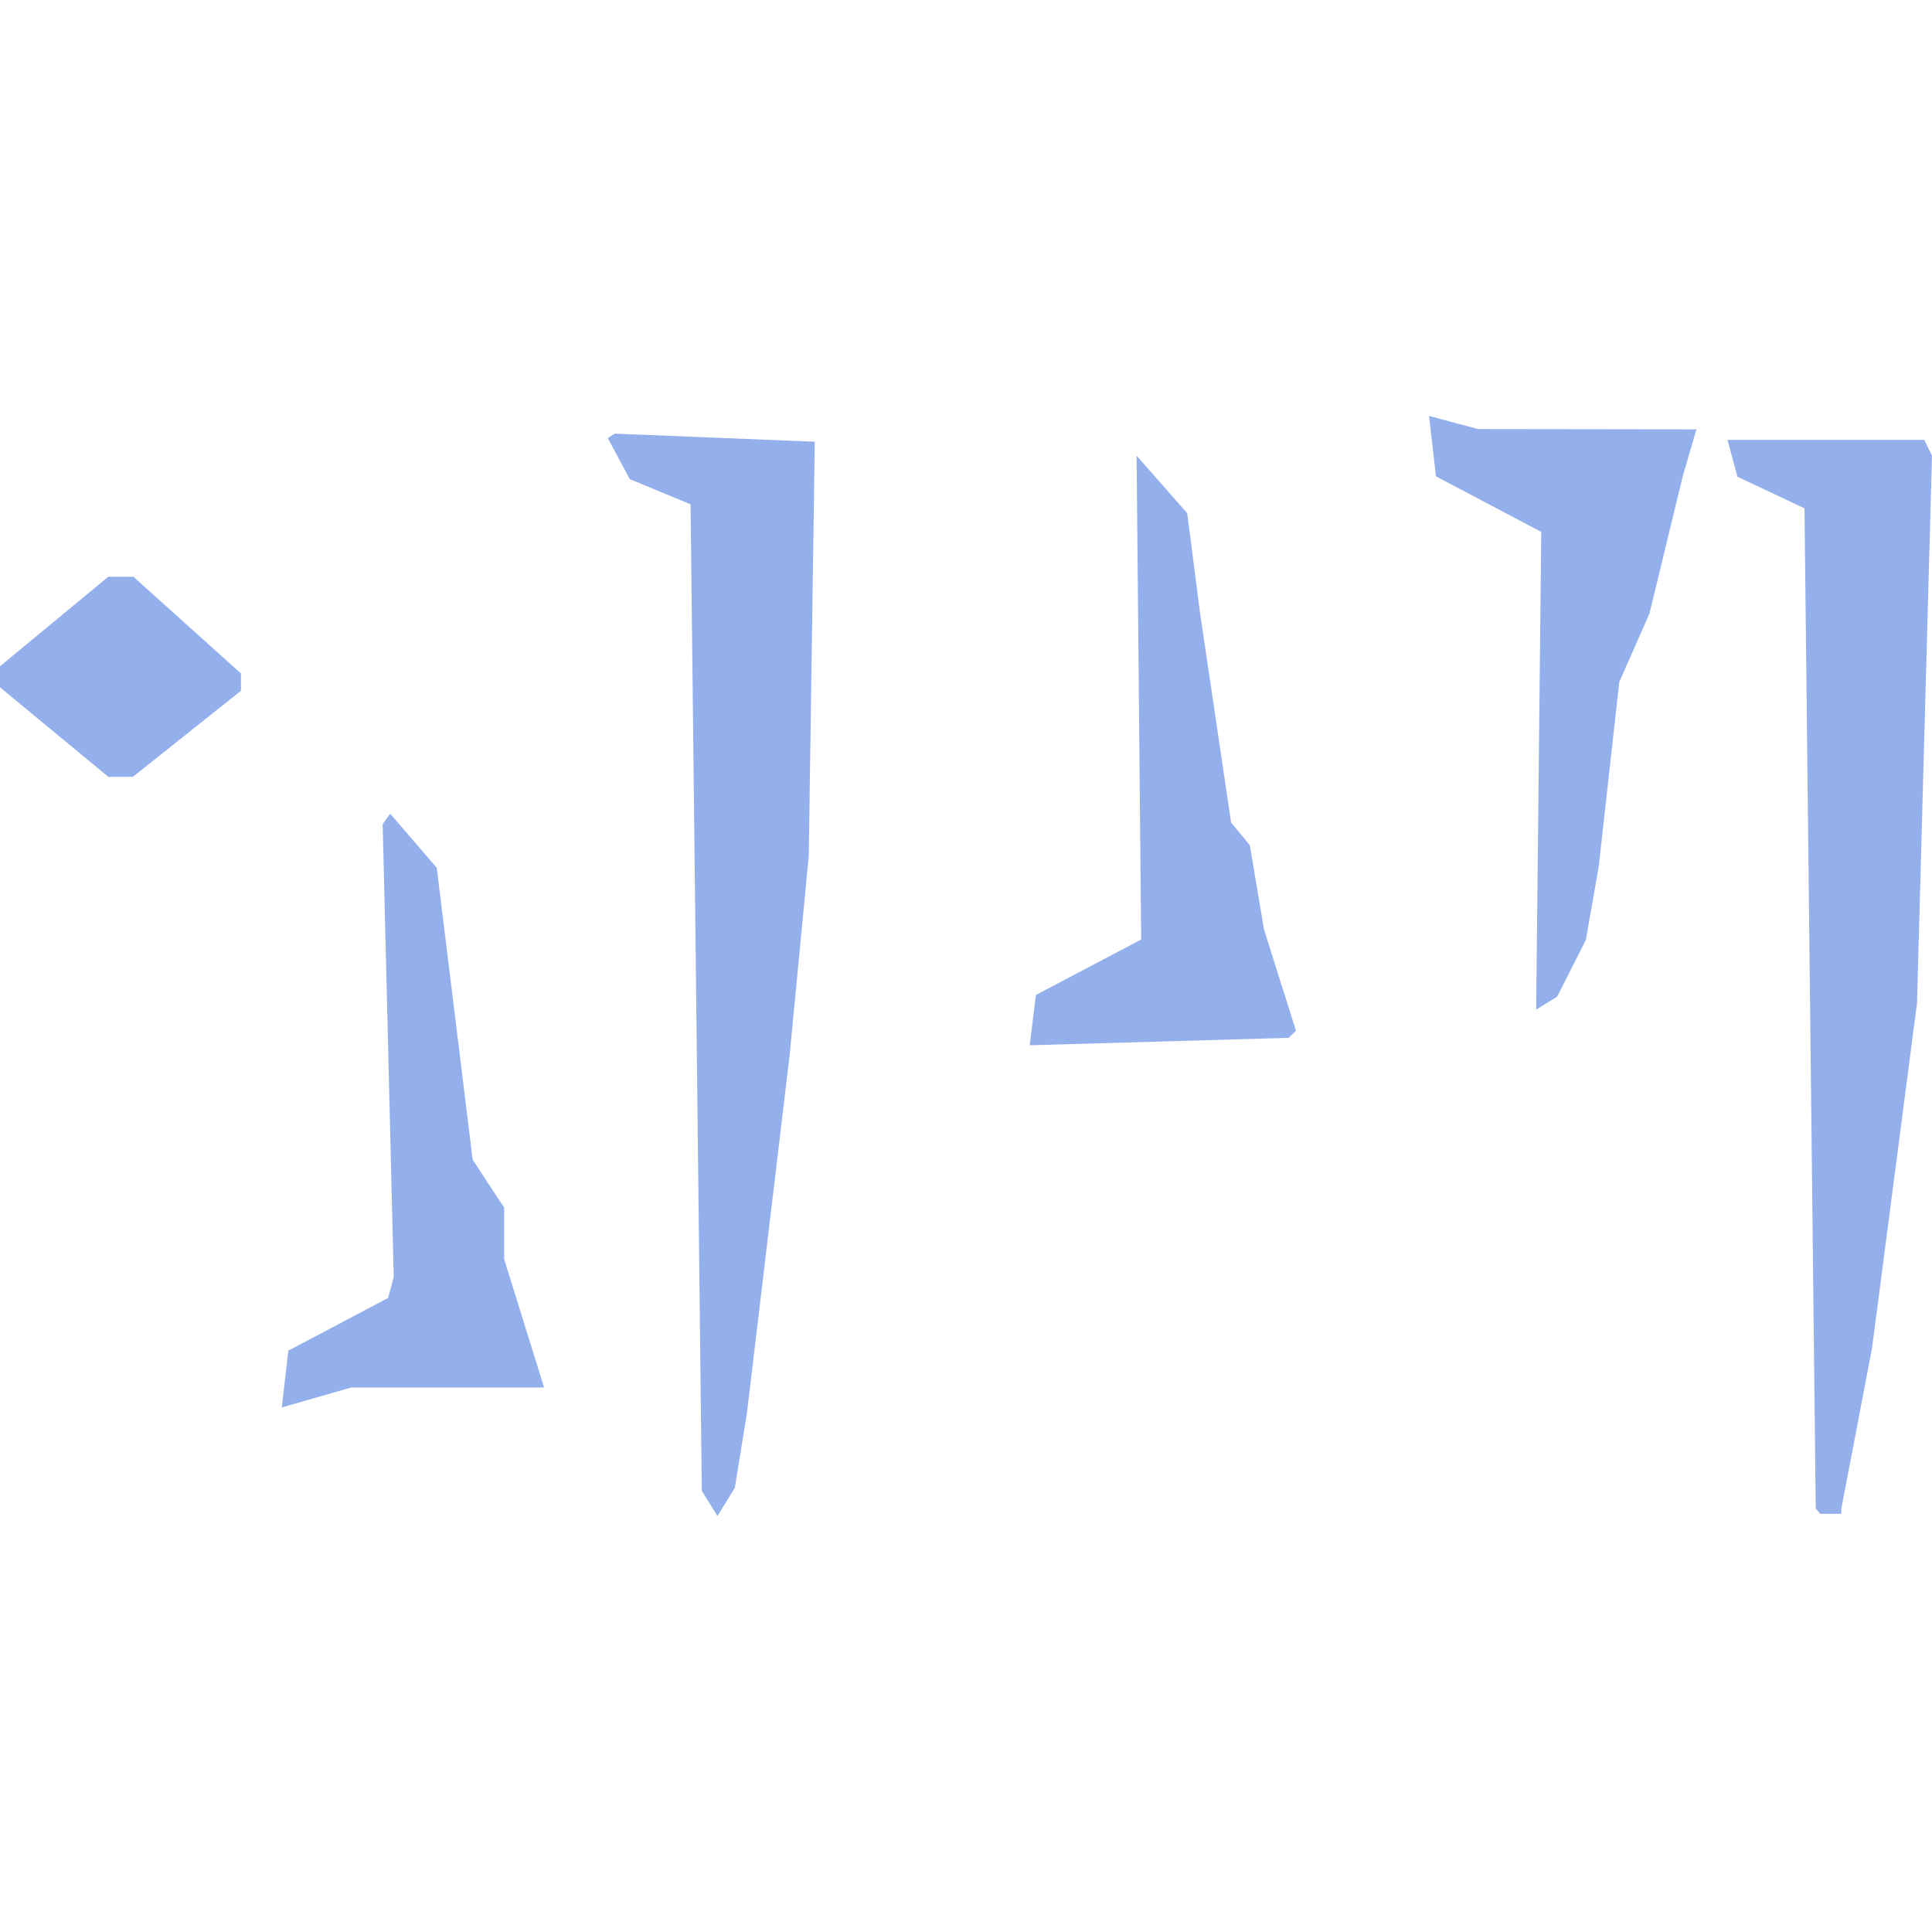 <?xml version="1.0" encoding="UTF-8" standalone="no"?>
<!-- Created with Inkscape (http://www.inkscape.org/) -->

<svg
   width="512"
   height="512"
   viewBox="0 0 512 512"
   version="1.1"
   id="svg1"
   inkscape:version="1.3.2 (091e20e, 2023-11-25, custom)"
   sodipodi:docname="FID_Skyrim.esm_0X05196A.svg"
   xml:space="preserve"
   xmlns:inkscape="http://www.inkscape.org/namespaces/inkscape"
   xmlns:sodipodi="http://sodipodi.sourceforge.net/DTD/sodipodi-0.dtd"
   xmlns="http://www.w3.org/2000/svg"
   xmlns:svg="http://www.w3.org/2000/svg"><sodipodi:namedview
     id="namedview1"
     pagecolor="#ffffff"
     bordercolor="#000000"
     borderopacity="0.25"
     inkscape:showpageshadow="2"
     inkscape:pageopacity="0.0"
     inkscape:pagecheckerboard="0"
     inkscape:deskcolor="#d1d1d1"
     inkscape:document-units="px"
     inkscape:zoom="1.1131408"
     inkscape:cx="197.18979"
     inkscape:cy="211.56353"
     inkscape:window-width="1920"
     inkscape:window-height="1017"
     inkscape:window-x="1042"
     inkscape:window-y="276"
     inkscape:window-maximized="1"
     inkscape:current-layer="layer1" /><defs
     id="defs1" /><g
     inkscape:label="Layer 1"
     inkscape:groupmode="layer"
     id="layer1"><path
       style="fill:#93b0ec;stroke-width:2.79"
       d="m 188.052,398.435 -2.064,-3.339 -1.491,-130.725 -1.491,-130.725 -8.061,-3.339 -8.061,-3.339 -2.91,-5.437 -2.91,-5.437 0.924,-0.587 0.924,-0.587 26.507,1.07 26.507,1.07 -0.797,54.864 -0.797,54.864 -2.544,26.507 -2.544,26.507 -5.662,47.434 -5.662,47.434 -1.597,9.823 -1.597,9.823 -2.304,3.729 -2.304,3.729 z m 293.74,2.046 -0.602,-0.698 -1.491,-132.537 -1.491,-132.537 -8.884,-4.185 -8.884,-4.185 -1.318,-4.883 -1.318,-4.883 h 26.081 26.081 l 1.016,2.093 1.016,2.093 -1.985,72.547 -1.985,72.547 -5.96,45.715 -5.96,45.715 -4.066,21.251 -4.066,21.251 -4.8e-4,0.698 -4.7e-4,0.698 h -2.79 -2.79 z m -406.248,-35.024 0.869,-7.528 13.22,-6.976 13.22,-6.976 0.744,-2.79 0.744,-2.79 -1.465,-59.99 -1.465,-59.99 0.991,-1.395 0.991,-1.395 6.176,7.175 6.176,7.175 4.755,38.667 4.755,38.667 4.178,6.377 4.178,6.377 v 6.825 6.825 l 5.288,16.99 5.288,16.99 H 118.653 93.117 l -9.221,2.645 -9.221,2.645 z m 198.161,-95.108 0.816,-6.664 13.951,-7.354 13.951,-7.355 -0.607,-64.109 -0.607,-64.109 6.706,7.621 6.706,7.621 1.714,13.306 1.714,13.306 4.104,27.687 4.104,27.687 2.482,3.005 2.482,3.005 1.877,11.161 1.877,11.161 4.238,13.434 4.238,13.434 -0.982,0.927 -0.982,0.927 -34.299,0.985 -34.299,0.985 z m 134.069,-66.094 0.678,-63.297 -13.951,-7.358 -13.951,-7.358 -0.92,-8.008 -0.92,-8.008 6.5,1.741 6.5,1.741 28.926,0.038 28.926,0.038 -1.823,6.278 -1.823,6.278 -4.396,18.137 -4.396,18.137 -3.996,9.053 -3.996,9.053 -2.724,24.43 -2.724,24.43 -1.711,9.766 -1.711,9.766 -3.793,7.496 -3.793,7.496 -2.791,1.725 -2.791,1.725 z M 14.348,194.003 0,182.144 v -2.79 -2.79 l 14.348,-11.859 14.348,-11.859 h 3.327 3.327 l 14.253,12.815 14.253,12.815 v 2.294 2.294 l -14.316,11.398 -14.316,11.398 h -3.264 -3.264 z"
       id="path2" /></g></svg>
